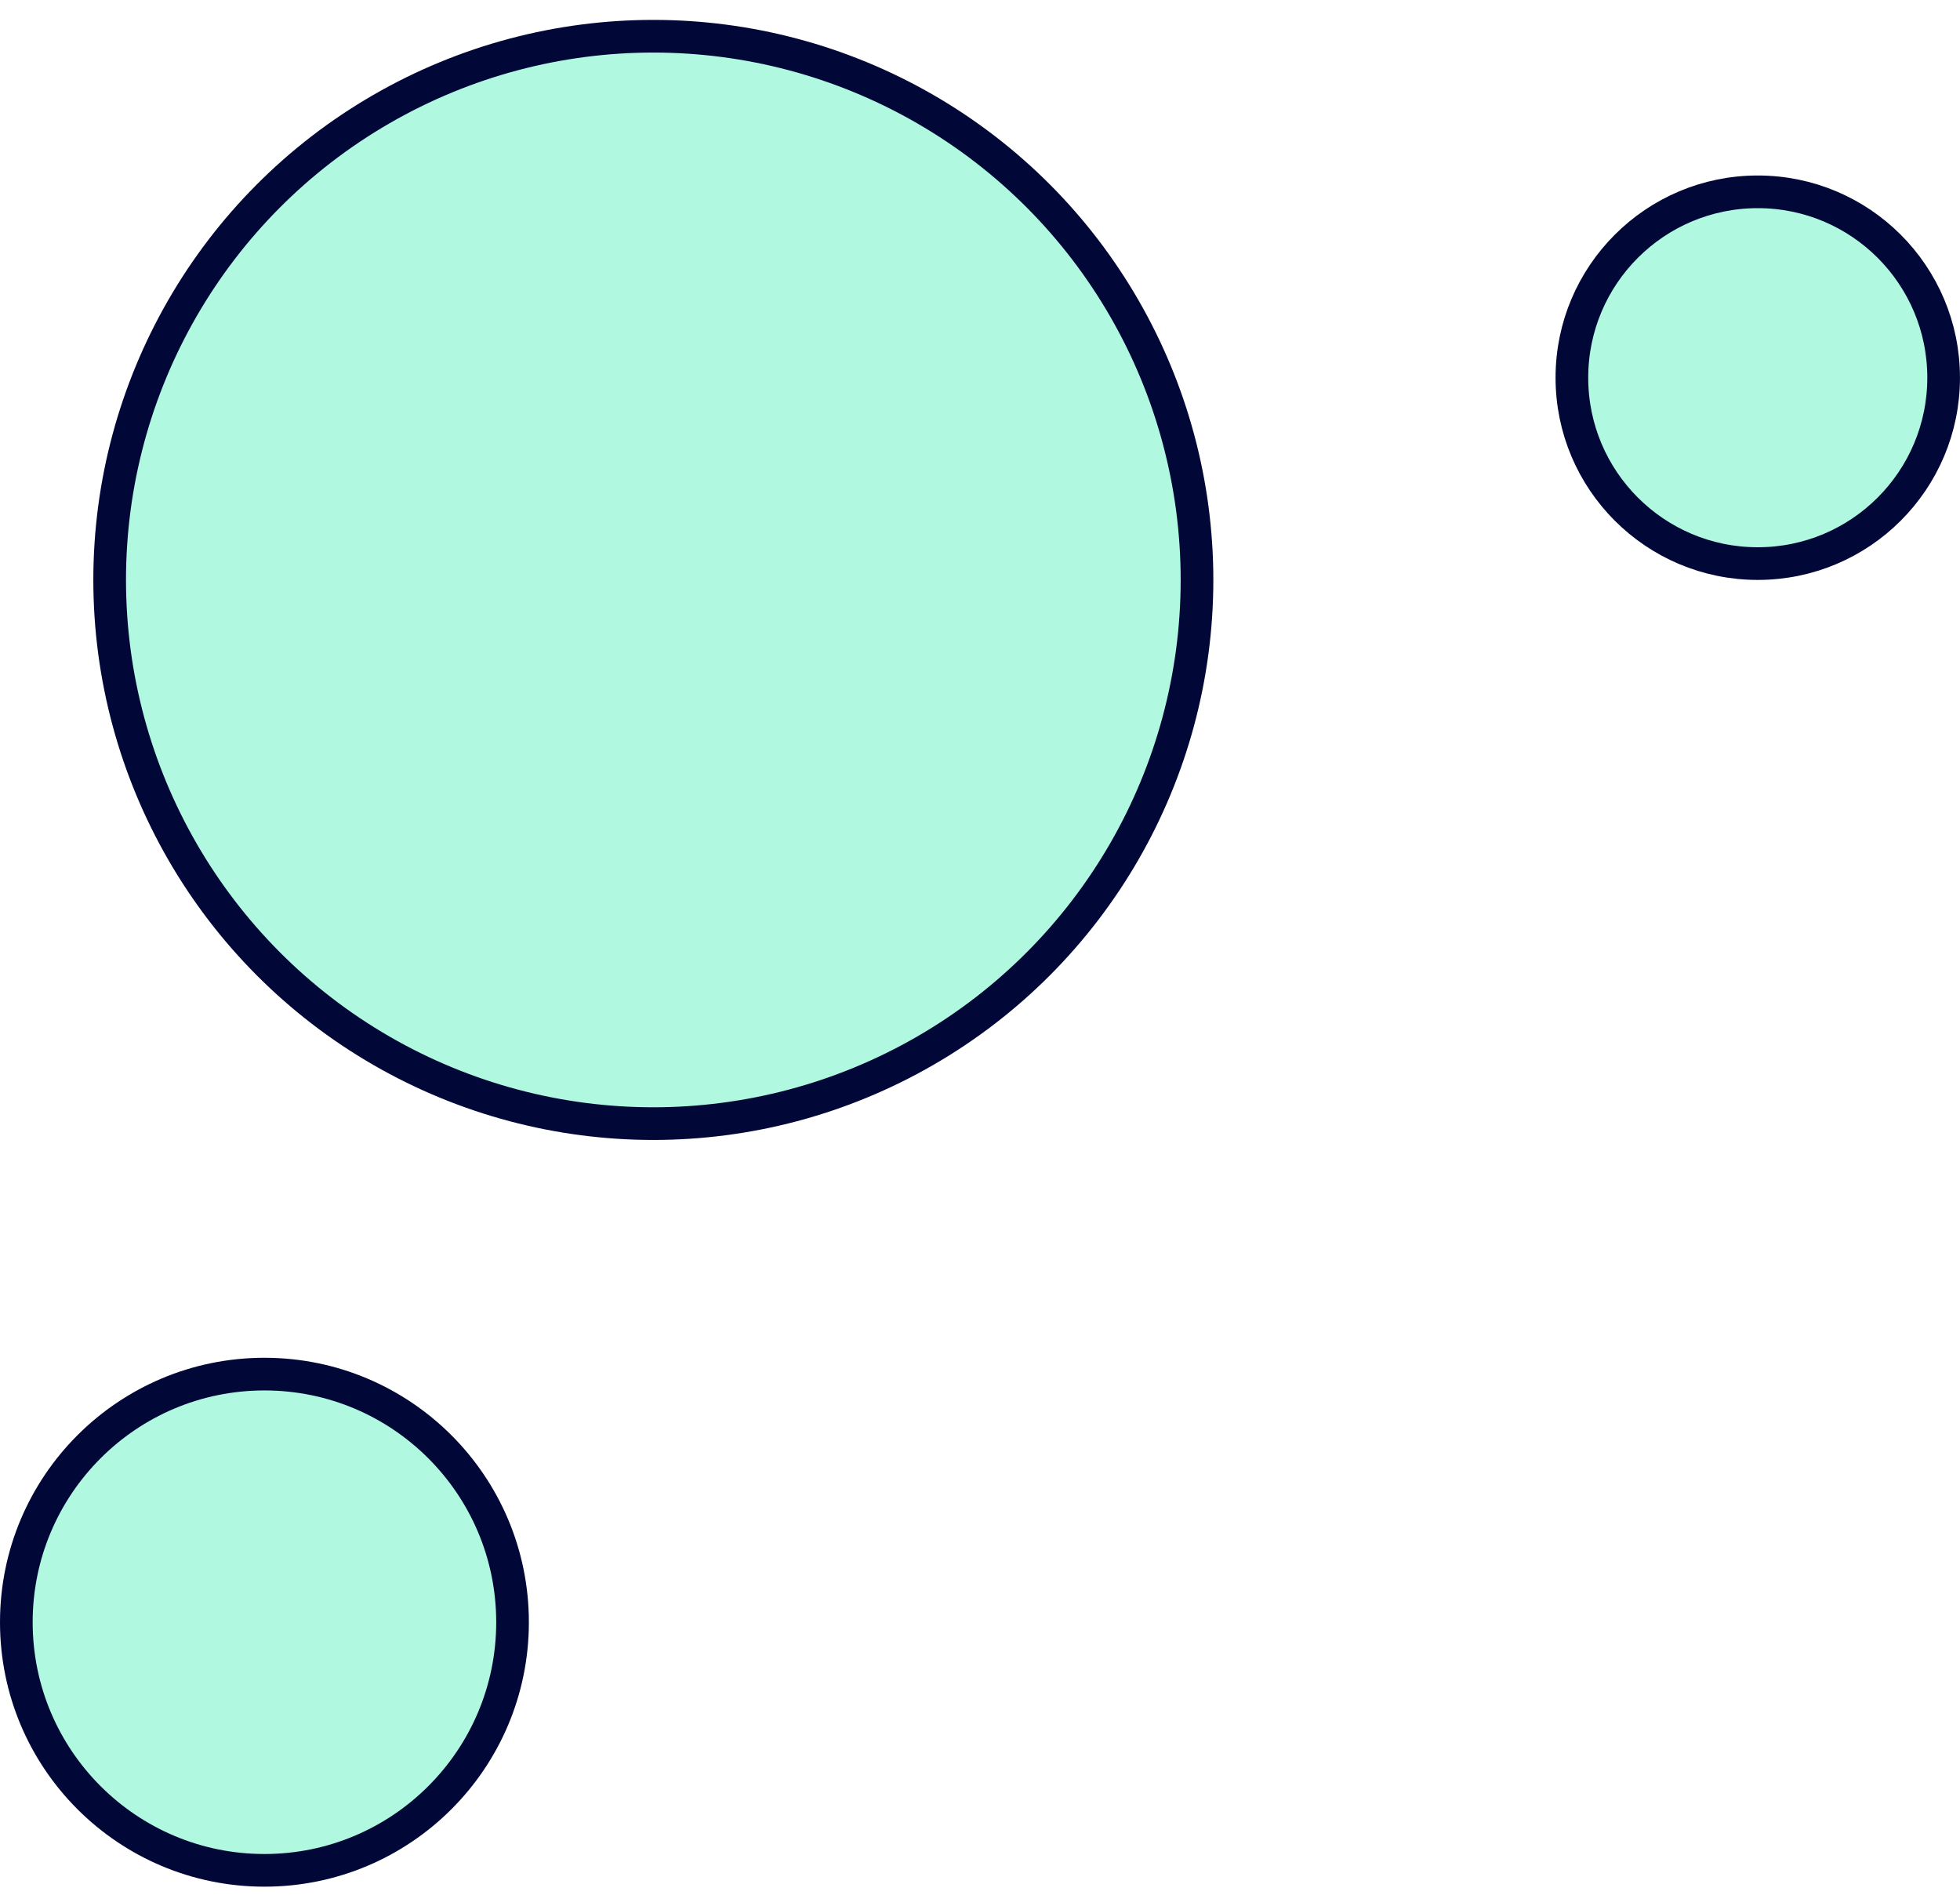 <svg width="60" height="58" viewBox="0 0 60 58" fill="none" xmlns="http://www.w3.org/2000/svg">
<circle cx="20" cy="17.752" r="16.643" fill="#B0F9E0" stroke="#010838"/>
<circle cx="8.095" cy="49.658" r="7.595" fill="#B0F9E0" stroke="#010838"/>
<circle cx="53.809" cy="11.562" r="5.69" fill="#B0F9E0" stroke="#010838"/>
</svg>
